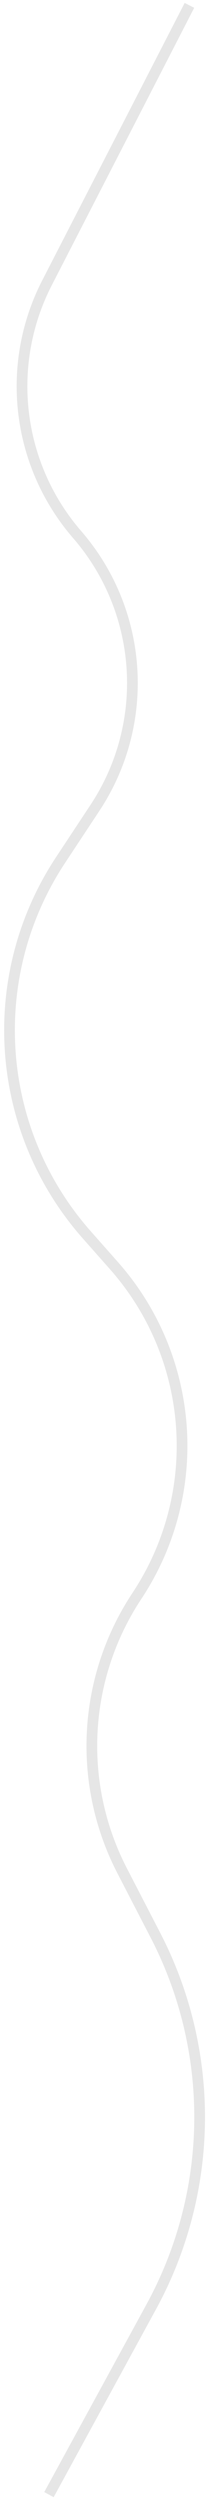 <?xml version="1.0" encoding="UTF-8"?> <svg xmlns="http://www.w3.org/2000/svg" width="39" height="466" viewBox="0 0 39 466" fill="none"><path opacity="0.1" d="M35.349 1L8.781 52.698C0.9 68.034 3.127 86.62 14.408 99.661V99.661C26.793 113.977 28.146 134.784 17.719 150.584L11.305 160.303C-3.038 182.036 -1.026 210.687 16.213 230.202L21.267 235.923C36.449 253.109 38.207 278.344 25.555 297.47V297.47C15.418 312.794 14.363 332.404 22.799 348.727L29.016 360.755C40.262 382.515 39.975 408.438 28.249 429.944L9.136 465" stroke="black" stroke-width="2"></path></svg> 